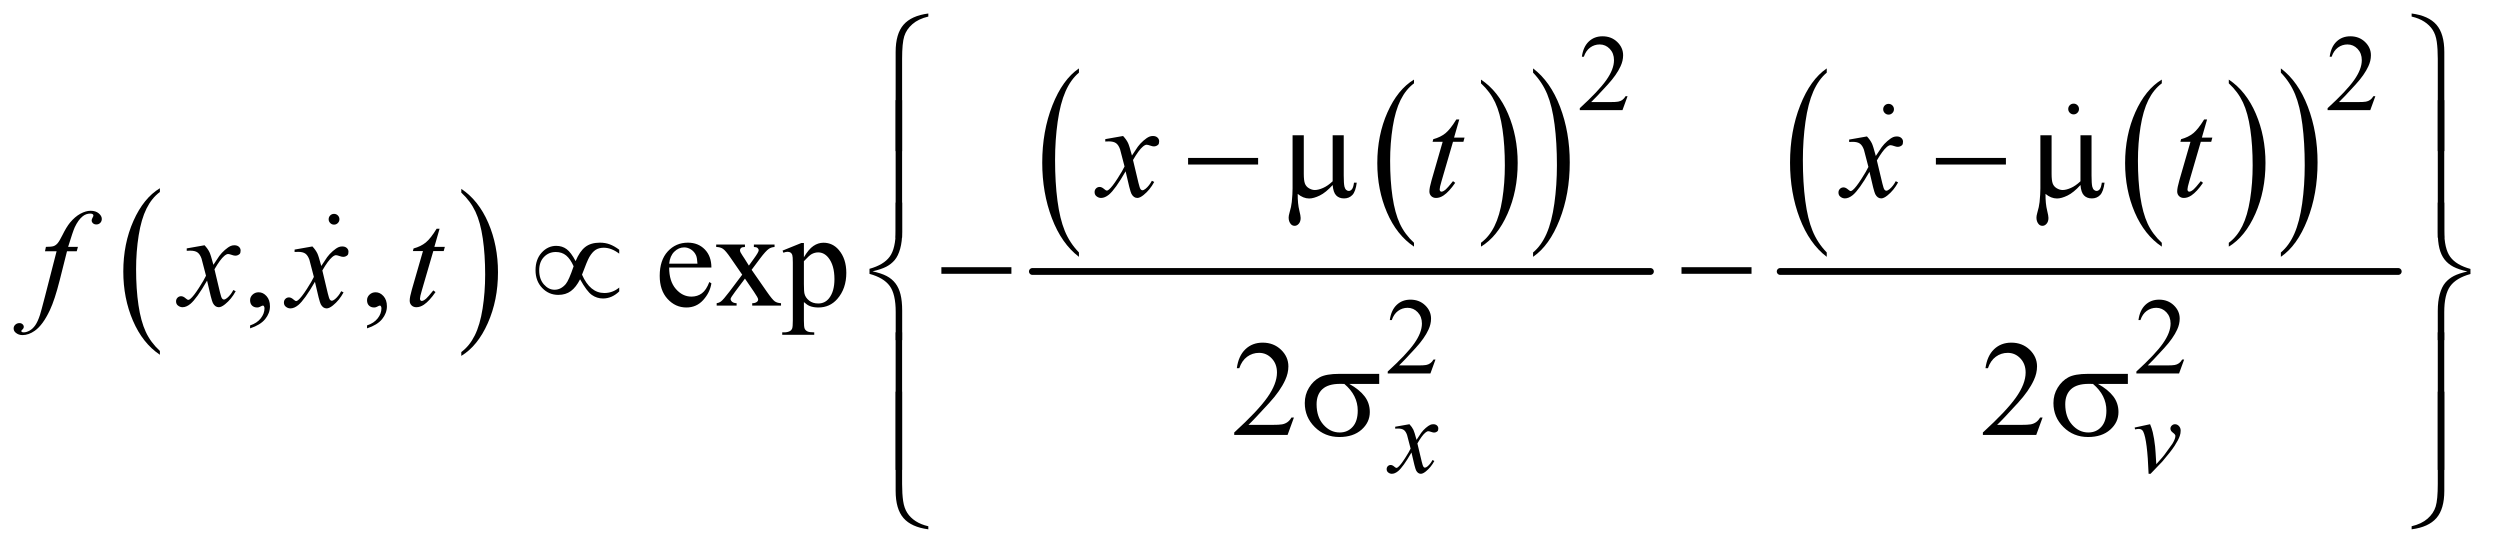 <?xml version="1.0" encoding="UTF-8"?>
<!DOCTYPE svg PUBLIC '-//W3C//DTD SVG 1.0//EN'
          'http://www.w3.org/TR/2001/REC-SVG-20010904/DTD/svg10.dtd'>
<svg stroke-dasharray="none" shape-rendering="auto" xmlns="http://www.w3.org/2000/svg" font-family="'Dialog'" text-rendering="auto" width="287" fill-opacity="1" color-interpolation="auto" color-rendering="auto" preserveAspectRatio="xMidYMid meet" font-size="12px" viewBox="0 0 287 63" fill="black" xmlns:xlink="http://www.w3.org/1999/xlink" stroke="black" image-rendering="auto" stroke-miterlimit="10" stroke-linecap="square" stroke-linejoin="miter" font-style="normal" stroke-width="1" height="63" stroke-dashoffset="0" font-weight="normal" stroke-opacity="1"
><!--Generated by the Batik Graphics2D SVG Generator--><defs id="genericDefs"
  /><g
  ><defs id="defs1"
    ><clipPath clipPathUnits="userSpaceOnUse" id="clipPath1"
      ><path d="M0.972 1.617 L182.559 1.617 L182.559 41.443 L0.972 41.443 L0.972 1.617 Z"
      /></clipPath
      ><clipPath clipPathUnits="userSpaceOnUse" id="clipPath2"
      ><path d="M31.168 51.645 L31.168 1324.043 L5851.238 1324.043 L5851.238 51.645 Z"
      /></clipPath
      ><clipPath clipPathUnits="userSpaceOnUse" id="clipPath3"
      ><path d="M0.972 1.617 L0.972 41.443 L182.559 41.443 L182.559 1.617 Z"
      /></clipPath
      ><clipPath clipPathUnits="userSpaceOnUse" id="clipPath4"
      ><path d="M2905.495 -0 L2905.495 928 L4320 928 L4320 -0 Z"
      /></clipPath
      ><clipPath clipPathUnits="userSpaceOnUse" id="clipPath5"
      ><path d="M158.452 -0 L158.452 512 L1440 512 L1440 -0 Z"
      /></clipPath
      ><clipPath clipPathUnits="userSpaceOnUse" id="clipPath6"
      ><path d="M-112.282 9.632 L-112.282 49.458 L69.305 49.458 L69.305 9.632 Z"
      /></clipPath
      ><clipPath clipPathUnits="userSpaceOnUse" id="clipPath7"
      ><path d="M0 82.67 L0 928 L4320 928 L4320 82.67 Z"
      /></clipPath
      ><clipPath clipPathUnits="userSpaceOnUse" id="clipPath8"
      ><path d="M-0 36.206 L-0 512 L1440 512 L1440 36.206 Z"
      /></clipPath
      ><clipPath clipPathUnits="userSpaceOnUse" id="clipPath9"
      ><path d="M-125.763 9.649 L-125.763 49.474 L55.823 49.474 L55.823 9.649 Z"
      /></clipPath
      ><clipPath clipPathUnits="userSpaceOnUse" id="clipPath10"
      ><path d="M0 36.695 L0 512 L1440 512 L1440 36.695 Z"
      /></clipPath
    ></defs
    ><g transform="scale(1.576,1.576) translate(-0.972,-1.617) matrix(0.031,0,0,0.031,0,0)"
    ><path d="M407.062 876.781 L407.062 885.797 Q366.406 858.516 343.742 805.703 Q321.078 752.891 321.078 690.125 Q321.078 624.828 344.914 571.18 Q368.75 517.531 407.062 494.438 L407.062 503.25 Q387.906 517.531 375.602 542.305 Q363.297 567.078 357.219 605.188 Q351.141 643.297 351.141 684.656 Q351.141 731.484 356.75 769.273 Q362.359 807.062 373.883 831.945 Q385.406 856.828 407.062 876.781 Z" stroke="none" clip-path="url(#clipPath2)"
    /></g
    ><g transform="matrix(0.049,0,0,0.049,-1.532,-2.547)"
    ><path d="M1112.016 503.25 L1112.016 494.438 Q1152.656 521.516 1175.32 574.32 Q1197.984 627.125 1197.984 689.906 Q1197.984 755.203 1174.156 808.953 Q1150.328 862.703 1112.016 885.797 L1112.016 876.781 Q1131.328 862.5 1143.633 837.727 Q1155.938 812.953 1161.93 774.945 Q1167.922 736.938 1167.922 695.375 Q1167.922 648.75 1162.398 610.852 Q1156.875 572.953 1145.266 548.078 Q1133.656 523.203 1112.016 503.25 Z" stroke="none" clip-path="url(#clipPath2)"
    /></g
    ><g transform="matrix(0.049,0,0,0.049,-1.532,-2.547)"
    ><path d="M3344.062 620.781 L3344.062 629.797 Q3303.406 602.516 3280.742 549.703 Q3258.078 496.891 3258.078 434.125 Q3258.078 368.828 3281.914 315.18 Q3305.75 261.531 3344.062 238.438 L3344.062 247.25 Q3324.906 261.531 3312.602 286.305 Q3300.297 311.078 3294.219 349.188 Q3288.141 387.297 3288.141 428.656 Q3288.141 475.484 3293.75 513.273 Q3299.359 551.062 3310.883 575.945 Q3322.406 600.828 3344.062 620.781 Z" stroke="none" clip-path="url(#clipPath2)"
    /></g
    ><g transform="matrix(0.049,0,0,0.049,-1.532,-2.547)"
    ><path d="M3501.016 247.25 L3501.016 238.438 Q3541.656 265.516 3564.32 318.32 Q3586.984 371.125 3586.984 433.906 Q3586.984 499.203 3563.156 552.953 Q3539.328 606.703 3501.016 629.797 L3501.016 620.781 Q3520.328 606.5 3532.633 581.727 Q3544.938 556.953 3550.93 518.945 Q3556.922 480.938 3556.922 439.375 Q3556.922 392.75 3551.398 354.852 Q3545.875 316.953 3534.266 292.078 Q3522.656 267.203 3501.016 247.25 Z" stroke="none" clip-path="url(#clipPath2)"
    /></g
    ><g transform="matrix(0.049,0,0,0.049,-1.532,-2.547)"
    ><path d="M2559.062 643.484 L2559.062 653.672 Q2518.406 622.891 2495.742 563.328 Q2473.078 503.766 2473.078 432.953 Q2473.078 359.312 2496.914 298.805 Q2520.75 238.297 2559.062 212.25 L2559.062 222.188 Q2539.906 238.297 2527.602 266.242 Q2515.297 294.188 2509.219 337.172 Q2503.141 380.156 2503.141 426.797 Q2503.141 479.609 2508.75 522.234 Q2514.359 564.859 2525.883 592.93 Q2537.406 621 2559.062 643.484 Z" stroke="none" clip-path="url(#clipPath2)"
    /></g
    ><g transform="matrix(0.049,0,0,0.049,-1.532,-2.547)"
    ><path d="M3623.016 222.188 L3623.016 212.25 Q3663.656 242.797 3686.32 302.359 Q3708.984 361.922 3708.984 432.719 Q3708.984 506.375 3685.156 567 Q3661.328 627.625 3623.016 653.672 L3623.016 643.484 Q3642.328 627.391 3654.633 599.445 Q3666.938 571.5 3672.93 528.633 Q3678.922 485.766 3678.922 438.875 Q3678.922 386.312 3673.398 343.562 Q3667.875 300.812 3656.266 272.75 Q3644.656 244.688 3623.016 222.188 Z" stroke="none" clip-path="url(#clipPath2)"
    /></g
    ><g stroke-width="16" transform="matrix(0.049,0,0,0.049,-1.532,-2.547)" stroke-linejoin="round" stroke-linecap="round"
    ><line y2="688" fill="none" x1="2450" clip-path="url(#clipPath2)" x2="3898" y1="688"
    /></g
    ><g transform="matrix(0.049,0,0,0.049,-1.532,-2.547)"
    ><path d="M5096.062 620.781 L5096.062 629.797 Q5055.406 602.516 5032.742 549.703 Q5010.078 496.891 5010.078 434.125 Q5010.078 368.828 5033.914 315.18 Q5057.75 261.531 5096.062 238.438 L5096.062 247.25 Q5076.906 261.531 5064.602 286.305 Q5052.297 311.078 5046.219 349.188 Q5040.141 387.297 5040.141 428.656 Q5040.141 475.484 5045.75 513.273 Q5051.359 551.062 5062.883 575.945 Q5074.406 600.828 5096.062 620.781 Z" stroke="none" clip-path="url(#clipPath2)"
    /></g
    ><g transform="matrix(0.049,0,0,0.049,-1.532,-2.547)"
    ><path d="M5253.016 247.25 L5253.016 238.438 Q5293.656 265.516 5316.32 318.32 Q5338.984 371.125 5338.984 433.906 Q5338.984 499.203 5315.156 552.953 Q5291.328 606.703 5253.016 629.797 L5253.016 620.781 Q5272.328 606.5 5284.633 581.727 Q5296.938 556.953 5302.93 518.945 Q5308.922 480.938 5308.922 439.375 Q5308.922 392.75 5303.398 354.852 Q5297.875 316.953 5286.266 292.078 Q5274.656 267.203 5253.016 247.25 Z" stroke="none" clip-path="url(#clipPath2)"
    /></g
    ><g transform="matrix(0.049,0,0,0.049,-1.532,-2.547)"
    ><path d="M4311.062 643.484 L4311.062 653.672 Q4270.406 622.891 4247.742 563.328 Q4225.078 503.766 4225.078 432.953 Q4225.078 359.312 4248.914 298.805 Q4272.75 238.297 4311.062 212.25 L4311.062 222.188 Q4291.906 238.297 4279.602 266.242 Q4267.297 294.188 4261.219 337.172 Q4255.141 380.156 4255.141 426.797 Q4255.141 479.609 4260.75 522.234 Q4266.359 564.859 4277.883 592.93 Q4289.406 621 4311.062 643.484 Z" stroke="none" clip-path="url(#clipPath2)"
    /></g
    ><g transform="matrix(0.049,0,0,0.049,-1.532,-2.547)"
    ><path d="M5375.016 222.188 L5375.016 212.25 Q5415.656 242.797 5438.32 302.359 Q5460.984 361.922 5460.984 432.719 Q5460.984 506.375 5437.156 567 Q5413.328 627.625 5375.016 653.672 L5375.016 643.484 Q5394.328 627.391 5406.633 599.445 Q5418.938 571.5 5424.93 528.633 Q5430.922 485.766 5430.922 438.875 Q5430.922 386.312 5425.398 343.562 Q5419.875 300.812 5408.266 272.75 Q5396.656 244.688 5375.016 222.188 Z" stroke="none" clip-path="url(#clipPath2)"
    /></g
    ><g stroke-width="16" transform="matrix(0.049,0,0,0.049,-1.532,-2.547)" stroke-linejoin="round" stroke-linecap="round"
    ><line y2="688" fill="none" x1="4202" clip-path="url(#clipPath2)" x2="5650" y1="688"
    /></g
    ><g transform="matrix(0.049,0,0,0.049,-1.532,-2.547)"
    ><path d="M3844.375 277.375 L3832.5 310 L3732.5 310 L3732.5 305.375 Q3776.625 265.125 3794.625 239.625 Q3812.625 214.125 3812.625 193 Q3812.625 176.875 3802.75 166.5 Q3792.875 156.125 3779.125 156.125 Q3766.625 156.125 3756.688 163.438 Q3746.75 170.75 3742 184.875 L3737.375 184.875 Q3740.5 161.75 3753.438 149.375 Q3766.375 137 3785.75 137 Q3806.375 137 3820.188 150.25 Q3834 163.5 3834 181.5 Q3834 194.375 3828 207.25 Q3818.75 227.5 3798 250.125 Q3766.875 284.125 3759.125 291.125 L3803.375 291.125 Q3816.875 291.125 3822.312 290.125 Q3827.75 289.125 3832.125 286.062 Q3836.5 283 3839.75 277.375 L3844.375 277.375 ZM5596.375 277.375 L5584.5 310 L5484.5 310 L5484.5 305.375 Q5528.625 265.125 5546.625 239.625 Q5564.625 214.125 5564.625 193 Q5564.625 176.875 5554.75 166.5 Q5544.875 156.125 5531.125 156.125 Q5518.625 156.125 5508.688 163.438 Q5498.75 170.75 5494 184.875 L5489.375 184.875 Q5492.5 161.75 5505.438 149.375 Q5518.375 137 5537.75 137 Q5558.375 137 5572.188 150.25 Q5586 163.5 5586 181.5 Q5586 194.375 5580 207.25 Q5570.75 227.5 5550 250.125 Q5518.875 284.125 5511.125 291.125 L5555.375 291.125 Q5568.875 291.125 5574.312 290.125 Q5579.75 289.125 5584.125 286.062 Q5588.5 283 5591.75 277.375 L5596.375 277.375 Z" stroke="none" clip-path="url(#clipPath2)"
    /></g
    ><g transform="matrix(0.049,0,0,0.049,-1.532,-2.547)"
    ><path d="M3394.375 894.375 L3382.5 927 L3282.5 927 L3282.5 922.375 Q3326.625 882.125 3344.625 856.625 Q3362.625 831.125 3362.625 810 Q3362.625 793.875 3352.75 783.5 Q3342.875 773.125 3329.125 773.125 Q3316.625 773.125 3306.688 780.438 Q3296.75 787.75 3292 801.875 L3287.375 801.875 Q3290.5 778.75 3303.438 766.375 Q3316.375 754 3335.75 754 Q3356.375 754 3370.188 767.25 Q3384 780.5 3384 798.5 Q3384 811.375 3378 824.25 Q3368.75 844.5 3348 867.125 Q3316.875 901.125 3309.125 908.125 L3353.375 908.125 Q3366.875 908.125 3372.312 907.125 Q3377.75 906.125 3382.125 903.062 Q3386.5 900 3389.75 894.375 L3394.375 894.375 ZM5148.375 894.375 L5136.5 927 L5036.5 927 L5036.5 922.375 Q5080.625 882.125 5098.625 856.625 Q5116.625 831.125 5116.625 810 Q5116.625 793.875 5106.75 783.5 Q5096.875 773.125 5083.125 773.125 Q5070.625 773.125 5060.688 780.438 Q5050.75 787.75 5046 801.875 L5041.375 801.875 Q5044.5 778.75 5057.438 766.375 Q5070.375 754 5089.75 754 Q5110.375 754 5124.188 767.25 Q5138 780.5 5138 798.5 Q5138 811.375 5132 824.25 Q5122.75 844.5 5102 867.125 Q5070.875 901.125 5063.125 908.125 L5107.375 908.125 Q5120.875 908.125 5126.312 907.125 Q5131.75 906.125 5136.125 903.062 Q5140.5 900 5143.75 894.375 L5148.375 894.375 Z" stroke="none" clip-path="url(#clipPath2)"
    /></g
    ><g transform="matrix(0.049,0,0,0.049,-1.532,-2.547)"
    ><path d="M617.188 821.281 L617.188 814.406 Q633.281 809.094 642.109 797.922 Q650.938 786.75 650.938 774.25 Q650.938 771.281 649.531 769.25 Q648.438 767.844 647.344 767.844 Q645.625 767.844 639.844 770.969 Q637.031 772.375 633.906 772.375 Q626.25 772.375 621.719 767.844 Q617.188 763.312 617.188 755.344 Q617.188 747.688 623.047 742.219 Q628.906 736.75 637.344 736.75 Q647.656 736.75 655.703 745.734 Q663.75 754.719 663.75 769.562 Q663.75 785.656 652.578 799.484 Q641.406 813.312 617.188 821.281 ZM891.188 821.281 L891.188 814.406 Q907.281 809.094 916.109 797.922 Q924.938 786.75 924.938 774.25 Q924.938 771.281 923.531 769.25 Q922.438 767.844 921.344 767.844 Q919.625 767.844 913.844 770.969 Q911.031 772.375 907.906 772.375 Q900.25 772.375 895.719 767.844 Q891.188 763.312 891.188 755.344 Q891.188 747.688 897.047 742.219 Q902.906 736.75 911.344 736.75 Q921.656 736.75 929.703 745.734 Q937.75 754.719 937.75 769.562 Q937.75 785.656 926.578 799.484 Q915.406 813.312 891.188 821.281 ZM1599.062 678.781 Q1598.906 710.656 1614.531 728.781 Q1630.156 746.906 1651.25 746.906 Q1665.312 746.906 1675.703 739.172 Q1686.094 731.438 1693.125 712.688 L1697.969 715.812 Q1694.688 737.219 1678.906 754.797 Q1663.125 772.375 1639.375 772.375 Q1613.594 772.375 1595.234 752.297 Q1576.875 732.219 1576.875 698.312 Q1576.875 661.594 1595.703 641.047 Q1614.531 620.5 1642.969 620.5 Q1667.031 620.5 1682.5 636.359 Q1697.969 652.219 1697.969 678.781 L1599.062 678.781 ZM1599.062 669.719 L1665.312 669.719 Q1664.531 655.969 1662.031 650.344 Q1658.125 641.594 1650.391 636.594 Q1642.656 631.594 1634.219 631.594 Q1621.25 631.594 1611.016 641.672 Q1600.781 651.75 1599.062 669.719 ZM1709.219 624.875 L1776.562 624.875 L1776.562 630.656 Q1770.156 630.656 1767.578 632.844 Q1765 635.031 1765 638.625 Q1765 642.375 1770.469 650.188 Q1772.188 652.688 1775.625 658 L1785.781 674.25 L1797.5 658 Q1808.75 642.531 1808.75 638.469 Q1808.75 635.188 1806.094 632.922 Q1803.438 630.656 1797.5 630.656 L1797.5 624.875 L1845.938 624.875 L1845.938 630.656 Q1838.281 631.125 1832.656 634.875 Q1825 640.188 1811.719 658 L1792.188 684.094 L1827.812 735.344 Q1840.938 754.25 1846.562 758.078 Q1852.188 761.906 1861.094 762.375 L1861.094 768 L1793.594 768 L1793.594 762.375 Q1800.625 762.375 1804.531 759.25 Q1807.5 757.062 1807.5 753.469 Q1807.5 749.875 1797.5 735.344 L1776.562 704.719 L1753.594 735.344 Q1742.969 749.562 1742.969 752.219 Q1742.969 755.969 1746.484 759.016 Q1750 762.062 1757.031 762.375 L1757.031 768 L1710.312 768 L1710.312 762.375 Q1715.938 761.594 1720.156 758.469 Q1726.094 753.938 1740.156 735.344 L1770.156 695.5 L1742.969 656.125 Q1731.406 639.25 1725.078 634.953 Q1718.75 630.656 1709.219 630.656 L1709.219 624.875 ZM1864.688 639.094 L1908.75 621.281 L1914.688 621.281 L1914.688 654.719 Q1925.781 635.812 1936.953 628.234 Q1948.125 620.656 1960.469 620.656 Q1982.031 620.656 1996.406 637.531 Q2014.062 658.156 2014.062 691.281 Q2014.062 728.312 1992.812 752.531 Q1975.312 772.375 1948.75 772.375 Q1937.188 772.375 1928.75 769.094 Q1922.5 766.75 1914.688 759.719 L1914.688 803.312 Q1914.688 818 1916.484 821.984 Q1918.281 825.969 1922.734 828.312 Q1927.188 830.656 1938.906 830.656 L1938.906 836.438 L1863.906 836.438 L1863.906 830.656 L1867.812 830.656 Q1876.406 830.812 1882.5 827.375 Q1885.469 825.656 1887.109 821.828 Q1888.75 818 1888.75 802.375 L1888.75 667.062 Q1888.75 653.156 1887.5 649.406 Q1886.25 645.656 1883.516 643.781 Q1880.781 641.906 1876.094 641.906 Q1872.344 641.906 1866.562 644.094 L1864.688 639.094 ZM1914.688 663.938 L1914.688 717.375 Q1914.688 734.719 1916.094 740.188 Q1918.281 749.25 1926.797 756.125 Q1935.312 763 1948.281 763 Q1963.906 763 1973.594 750.812 Q1986.25 734.875 1986.25 705.969 Q1986.25 673.156 1971.875 655.5 Q1961.875 643.312 1948.125 643.312 Q1940.625 643.312 1933.281 647.062 Q1927.656 649.875 1914.688 663.938 Z" stroke="none" clip-path="url(#clipPath2)"
    /></g
    ><g transform="matrix(0.049,0,0,0.049,-1.532,-2.547)"
    ><path d="M3062.719 1030.219 L3047.875 1071 L2922.875 1071 L2922.875 1065.219 Q2978.031 1014.906 3000.531 983.031 Q3023.031 951.156 3023.031 924.75 Q3023.031 904.594 3010.688 891.625 Q2998.344 878.656 2981.156 878.656 Q2965.531 878.656 2953.109 887.797 Q2940.688 896.938 2934.75 914.594 L2928.969 914.594 Q2932.875 885.688 2949.047 870.219 Q2965.219 854.75 2989.438 854.75 Q3015.219 854.75 3032.484 871.312 Q3049.75 887.875 3049.75 910.375 Q3049.75 926.469 3042.25 942.562 Q3030.688 967.875 3004.75 996.156 Q2965.844 1038.656 2956.156 1047.406 L3011.469 1047.406 Q3028.344 1047.406 3035.141 1046.156 Q3041.938 1044.906 3047.406 1041.078 Q3052.875 1037.25 3056.938 1030.219 L3062.719 1030.219 ZM4816.719 1030.219 L4801.875 1071 L4676.875 1071 L4676.875 1065.219 Q4732.031 1014.906 4754.531 983.031 Q4777.031 951.156 4777.031 924.75 Q4777.031 904.594 4764.688 891.625 Q4752.344 878.656 4735.156 878.656 Q4719.531 878.656 4707.109 887.797 Q4694.688 896.938 4688.75 914.594 L4682.969 914.594 Q4686.875 885.688 4703.047 870.219 Q4719.219 854.75 4743.438 854.75 Q4769.219 854.75 4786.484 871.312 Q4803.75 887.875 4803.75 910.375 Q4803.75 926.469 4796.25 942.562 Q4784.688 967.875 4758.75 996.156 Q4719.844 1038.656 4710.156 1047.406 L4765.469 1047.406 Q4782.344 1047.406 4789.141 1046.156 Q4795.938 1044.906 4801.406 1041.078 Q4806.875 1037.25 4810.938 1030.219 L4816.719 1030.219 Z" stroke="none" clip-path="url(#clipPath2)"
    /></g
    ><g transform="matrix(0.049,0,0,0.049,-1.532,-2.547)"
    ><path d="M3333.375 1045.875 Q3339.5 1052.375 3342.625 1058.875 Q3344.875 1063.375 3350 1082.5 L3361 1066 Q3365.375 1060 3371.625 1054.562 Q3377.875 1049.125 3382.625 1047.125 Q3385.625 1045.875 3389.25 1045.875 Q3394.625 1045.875 3397.812 1048.75 Q3401 1051.625 3401 1055.75 Q3401 1060.5 3399.125 1062.25 Q3395.625 1065.375 3391.125 1065.375 Q3388.5 1065.375 3385.5 1064.25 Q3379.625 1062.25 3377.625 1062.25 Q3374.625 1062.25 3370.5 1065.75 Q3362.75 1072.25 3352 1090.875 L3362.25 1133.875 Q3364.625 1143.75 3366.25 1145.688 Q3367.875 1147.625 3369.5 1147.625 Q3372.125 1147.625 3375.625 1144.75 Q3382.5 1139 3387.375 1129.75 L3391.75 1132 Q3383.875 1146.75 3371.75 1156.5 Q3364.875 1162 3360.125 1162 Q3353.125 1162 3349 1154.125 Q3346.375 1149.25 3338.125 1112.125 Q3318.625 1146 3306.875 1155.75 Q3299.25 1162 3292.125 1162 Q3287.125 1162 3283 1158.375 Q3280 1155.625 3280 1151 Q3280 1146.875 3282.75 1144.125 Q3285.5 1141.375 3289.5 1141.375 Q3293.5 1141.375 3298 1145.375 Q3301.25 1148.25 3303 1148.25 Q3304.5 1148.25 3306.875 1146.25 Q3312.75 1141.5 3322.875 1125.75 Q3333 1110 3336.125 1103 Q3328.375 1072.625 3327.75 1070.875 Q3324.875 1062.75 3320.25 1059.375 Q3315.625 1056 3306.625 1056 Q3303.75 1056 3300 1056.25 L3300 1051.75 L3333.375 1045.875 ZM5032.5 1053.625 L5068.625 1045.875 Q5072.5 1055.125 5074.875 1064.75 Q5078.25 1078.875 5080.375 1098.25 Q5081.375 1108 5083.125 1139.5 Q5098.75 1122.25 5101.75 1118.125 Q5118.25 1095.75 5120.75 1091.875 Q5124.875 1085.25 5126.5 1080.25 Q5127.875 1076.5 5127.875 1073.125 Q5127.875 1069.875 5122.062 1065.625 Q5116.25 1061.375 5116.25 1056.125 Q5116.25 1052.125 5119.438 1049 Q5122.625 1045.875 5127 1045.875 Q5132.25 1045.875 5136.25 1050.188 Q5140.25 1054.5 5140.25 1060.875 Q5140.25 1067.25 5138.25 1073.125 Q5135 1082.625 5126.125 1096.312 Q5117.25 1110 5097.5 1133 Q5095 1135.875 5069.75 1162 L5065.125 1162 Q5062.125 1082.875 5052.625 1063.25 Q5049.5 1056.875 5042.25 1056.875 Q5039.125 1056.875 5033.375 1058 L5032.5 1053.625 Z" stroke="none" clip-path="url(#clipPath2)"
    /></g
    ><g transform="matrix(0.049,0,0,0.049,-1.532,-2.547)"
    ><path d="M2662.469 370.594 C2667.573 376.01 2671.427 381.427 2674.031 386.844 C2675.906 390.594 2678.979 400.438 2683.25 416.375 L2697 395.75 C2700.646 390.75 2705.073 385.984 2710.281 381.453 C2715.49 376.922 2720.073 373.823 2724.031 372.156 C2726.531 371.115 2729.292 370.594 2732.312 370.594 C2736.791 370.594 2740.359 371.792 2743.016 374.188 C2745.672 376.583 2747 379.5 2747 382.938 C2747 386.896 2746.219 389.604 2744.656 391.062 C2741.74 393.667 2738.406 394.969 2734.656 394.969 C2732.469 394.969 2730.125 394.5 2727.625 393.562 C2722.729 391.896 2719.448 391.062 2717.781 391.062 C2715.281 391.062 2712.312 392.521 2708.875 395.438 C2702.417 400.854 2694.708 411.323 2685.75 426.844 L2698.562 480.594 C2700.541 488.823 2702.208 493.745 2703.562 495.359 C2704.917 496.974 2706.271 497.781 2707.625 497.781 C2709.812 497.781 2712.365 496.583 2715.281 494.188 C2721.01 489.396 2725.906 483.146 2729.969 475.438 L2735.438 478.25 C2728.875 490.542 2720.542 500.75 2710.438 508.875 C2704.709 513.458 2699.865 515.75 2695.906 515.75 C2690.073 515.75 2685.438 512.469 2682 505.906 C2679.812 501.844 2675.281 484.344 2668.406 453.406 C2652.156 481.635 2639.135 499.812 2629.344 507.938 C2622.99 513.146 2616.844 515.75 2610.906 515.75 C2606.74 515.75 2602.938 514.24 2599.5 511.219 C2597 508.927 2595.75 505.854 2595.75 502 C2595.75 498.562 2596.896 495.698 2599.188 493.406 C2601.479 491.115 2604.292 489.969 2607.625 489.969 C2610.958 489.969 2614.5 491.635 2618.25 494.969 C2620.958 497.365 2623.042 498.562 2624.5 498.562 C2625.75 498.562 2627.365 497.729 2629.344 496.062 C2634.24 492.104 2640.906 483.562 2649.344 470.438 C2657.781 457.312 2663.302 447.833 2665.906 442 C2659.448 416.687 2655.959 403.302 2655.438 401.844 C2653.042 395.073 2649.917 390.281 2646.062 387.469 C2642.208 384.656 2636.531 383.25 2629.031 383.25 C2626.635 383.25 2623.875 383.354 2620.75 383.562 L2620.75 377.938 ZM3450.125 331.844 L3437.938 374.344 L3462.469 374.344 L3459.812 384.188 L3435.438 384.188 L3408.562 476.375 C3405.646 486.271 3404.188 492.677 3404.188 495.594 C3404.188 497.365 3404.604 498.719 3405.438 499.656 C3406.271 500.594 3407.26 501.062 3408.406 501.062 C3411.01 501.062 3414.448 499.24 3418.719 495.594 C3421.219 493.51 3426.792 487.104 3435.438 476.375 L3440.594 480.281 C3431.01 494.24 3421.948 504.083 3413.406 509.812 C3407.573 513.771 3401.688 515.75 3395.75 515.75 C3391.167 515.75 3387.417 514.318 3384.5 511.453 C3381.583 508.589 3380.125 504.917 3380.125 500.438 C3380.125 494.812 3381.792 486.219 3385.125 474.656 L3411.219 384.188 L3387.625 384.188 L3389.188 378.094 C3400.646 374.969 3410.177 370.307 3417.781 364.109 C3425.385 357.911 3433.875 347.156 3443.25 331.844 ZM5202.125 331.844 L5189.938 374.344 L5214.469 374.344 L5211.812 384.188 L5187.438 384.188 L5160.562 476.375 C5157.646 486.271 5156.188 492.677 5156.188 495.594 C5156.188 497.365 5156.604 498.719 5157.438 499.656 C5158.271 500.594 5159.26 501.062 5160.406 501.062 C5163.01 501.062 5166.448 499.24 5170.719 495.594 C5173.219 493.51 5178.792 487.104 5187.438 476.375 L5192.594 480.281 C5183.01 494.24 5173.948 504.083 5165.406 509.812 C5159.573 513.771 5153.688 515.75 5147.75 515.75 C5143.167 515.75 5139.417 514.318 5136.5 511.453 C5133.583 508.589 5132.125 504.917 5132.125 500.438 C5132.125 494.812 5133.792 486.219 5137.125 474.656 L5163.219 384.188 L5139.625 384.188 L5141.188 378.094 C5152.646 374.969 5162.177 370.307 5169.781 364.109 C5177.385 357.911 5185.875 347.156 5195.25 331.844 Z" stroke="none" clip-path="url(#clipPath2)"
    /></g
    ><g transform="matrix(0.049,0,0,0.049,-1.532,-2.547)"
    ><path d="M213.844 630.344 L211.031 640.656 L188.219 640.656 L171.031 708.938 C163.427 739.042 155.771 762.323 148.062 778.781 C137.125 802.01 125.354 818.052 112.75 826.906 C103.167 833.677 93.583 837.062 84 837.062 C77.75 837.062 72.438 835.188 68.062 831.438 C64.833 828.833 63.219 825.448 63.219 821.281 C63.219 817.948 64.547 815.057 67.203 812.609 C69.859 810.161 73.115 808.938 76.969 808.938 C79.781 808.938 82.151 809.823 84.078 811.594 C86.005 813.365 86.969 815.396 86.969 817.688 C86.969 819.979 85.875 822.115 83.688 824.094 C82.021 825.552 81.188 826.646 81.188 827.375 C81.188 828.312 81.552 829.042 82.281 829.562 C83.219 830.292 84.677 830.656 86.656 830.656 C91.135 830.656 95.849 829.25 100.797 826.438 C105.745 823.625 110.146 819.432 114 813.859 C117.854 808.286 121.5 800.24 124.938 789.719 C126.396 785.344 130.302 770.917 136.656 746.437 L163.844 640.656 L136.656 640.656 L138.844 630.344 C147.49 630.344 153.531 629.745 156.969 628.547 C160.406 627.349 163.557 625.057 166.422 621.672 C169.286 618.287 173.011 611.958 177.594 602.688 C183.74 590.188 189.625 580.5 195.25 573.625 C202.958 564.354 211.057 557.401 219.547 552.766 C228.036 548.13 236.031 545.812 243.531 545.812 C251.448 545.812 257.802 547.818 262.594 551.828 C267.385 555.839 269.781 560.188 269.781 564.875 C269.781 568.521 268.583 571.594 266.188 574.094 C263.792 576.594 260.719 577.844 256.969 577.844 C253.74 577.844 251.109 576.906 249.078 575.031 C247.047 573.156 246.031 570.917 246.031 568.312 C246.031 566.646 246.708 564.588 248.062 562.141 C249.417 559.693 250.094 558.052 250.094 557.219 C250.094 555.76 249.625 554.667 248.688 553.938 C247.333 552.896 245.354 552.375 242.75 552.375 C236.188 552.375 230.302 554.458 225.094 558.625 C218.115 564.146 211.865 572.792 206.344 584.562 C203.531 590.708 198.375 605.969 190.875 630.344 ZM510.469 626.594 C515.573 632.01 519.427 637.427 522.031 642.844 C523.906 646.594 526.979 656.438 531.25 672.375 L545 651.75 C548.646 646.75 553.073 641.984 558.281 637.453 C563.49 632.922 568.073 629.823 572.031 628.156 C574.531 627.115 577.292 626.594 580.312 626.594 C584.792 626.594 588.359 627.792 591.016 630.188 C593.672 632.583 595 635.5 595 638.938 C595 642.896 594.219 645.604 592.656 647.063 C589.74 649.667 586.406 650.969 582.656 650.969 C580.469 650.969 578.125 650.5 575.625 649.563 C570.729 647.896 567.448 647.063 565.781 647.063 C563.281 647.063 560.312 648.521 556.875 651.438 C550.417 656.854 542.708 667.323 533.75 682.844 L546.562 736.594 C548.542 744.823 550.208 749.745 551.562 751.36 C552.917 752.974 554.271 753.781 555.625 753.781 C557.812 753.781 560.365 752.583 563.281 750.188 C569.01 745.396 573.906 739.146 577.969 731.438 L583.438 734.25 C576.875 746.542 568.542 756.75 558.438 764.875 C552.708 769.458 547.865 771.75 543.906 771.75 C538.073 771.75 533.437 768.469 530 761.906 C527.812 757.844 523.281 740.344 516.406 709.406 C500.156 737.635 487.135 755.813 477.344 763.938 C470.99 769.146 464.844 771.75 458.906 771.75 C454.74 771.75 450.938 770.24 447.5 767.219 C445 764.927 443.75 761.854 443.75 758 C443.75 754.563 444.896 751.698 447.188 749.406 C449.479 747.115 452.292 745.969 455.625 745.969 C458.958 745.969 462.5 747.636 466.25 750.969 C468.958 753.365 471.042 754.563 472.5 754.563 C473.75 754.563 475.365 753.729 477.344 752.063 C482.24 748.104 488.906 739.563 497.344 726.438 C505.781 713.313 511.302 703.833 513.906 698 C507.448 672.688 503.958 659.302 503.438 657.844 C501.042 651.073 497.917 646.281 494.062 643.469 C490.208 640.656 484.531 639.25 477.031 639.25 C474.635 639.25 471.875 639.354 468.75 639.563 L468.75 633.938 ZM1061.125 587.844 L1048.938 630.344 L1073.469 630.344 L1070.812 640.188 L1046.438 640.188 L1019.562 732.375 C1016.646 742.271 1015.188 748.677 1015.188 751.594 C1015.188 753.365 1015.604 754.719 1016.438 755.656 C1017.271 756.594 1018.26 757.062 1019.406 757.062 C1022.01 757.062 1025.448 755.24 1029.719 751.594 C1032.219 749.51 1037.792 743.104 1046.438 732.375 L1051.594 736.281 C1042.011 750.24 1032.948 760.083 1024.406 765.812 C1018.573 769.771 1012.687 771.75 1006.75 771.75 C1002.167 771.75 998.417 770.318 995.5 767.453 C992.583 764.588 991.125 760.917 991.125 756.438 C991.125 750.812 992.792 742.219 996.125 730.656 L1022.219 640.188 L998.625 640.188 L1000.187 634.094 C1011.646 630.969 1021.177 626.307 1028.781 620.109 C1036.385 613.912 1044.875 603.156 1054.25 587.844 Z" stroke="none" clip-path="url(#clipPath2)"
    /></g
    ><g transform="matrix(0.049,0,0,0.049,-1.532,-2.547)"
    ><path d="M2206.188 90.781 Q2182.906 96.25 2168.844 108.594 Q2154.781 120.938 2149.781 136.953 Q2144.781 152.969 2144.781 189.844 L2144.781 406.094 L2129.625 406.094 L2129.625 173.75 Q2129.625 131.25 2148.062 110 Q2166.5 88.75 2206.188 83.594 L2206.188 90.781 ZM5681.375 90.781 L5681.375 83.594 Q5721.062 88.75 5739.5 109.922 Q5757.938 131.094 5757.938 173.75 L5757.938 406.094 L5742.625 406.094 L5742.625 189.844 Q5742.625 166.562 5740.281 149.922 Q5737.938 133.281 5730.672 122.031 Q5723.406 110.781 5710.984 102.734 Q5698.562 94.688 5681.375 90.781 Z" stroke="none" clip-path="url(#clipPath2)"
    /></g
    ><g transform="matrix(0.049,0,0,0.049,-1.532,-2.547)"
    ><path d="M2814.781 422 L2978.844 422 L2978.844 437.469 L2814.781 437.469 L2814.781 422 ZM3179.438 368.875 L3179.438 463.094 Q3179.438 481.844 3181.156 489.344 Q3182.562 494.656 3185.375 497 Q3188.188 499.344 3191.312 499.344 Q3195.219 499.344 3198.578 495.438 Q3201.938 491.531 3203.5 479.969 L3209.906 479.969 Q3207.25 500.906 3199.594 508.875 Q3191.938 516.844 3180.219 516.844 Q3168.656 516.844 3161.781 509.812 Q3154.906 502.781 3153.5 485.438 Q3137.562 503.094 3123.266 510.047 Q3108.969 517 3098.5 517 Q3091.469 517 3084.75 514.266 Q3078.031 511.531 3071.625 506.219 Q3071.312 528.875 3075.531 545.75 Q3078.5 557.781 3078.5 562.625 Q3078.5 571.062 3074.203 576.062 Q3069.906 581.062 3064.438 581.062 Q3058.812 581.062 3055.219 576.688 Q3050.375 570.75 3050.375 561.844 Q3050.375 557.469 3052.25 550.906 Q3056.625 536.219 3057.719 525.281 Q3059.594 506.531 3059.594 493.406 L3059.594 368.875 L3085.844 368.875 L3085.844 459.031 Q3085.844 474.969 3088.5 482 Q3091.156 489.031 3098.031 493.094 Q3104.906 497.156 3111.781 497.156 Q3119.906 497.156 3131 492.312 Q3142.094 487.469 3153.5 476.688 L3153.5 368.875 L3179.438 368.875 ZM4566.781 422 L4730.844 422 L4730.844 437.469 L4566.781 437.469 L4566.781 422 ZM4931.438 368.875 L4931.438 463.094 Q4931.438 481.844 4933.156 489.344 Q4934.562 494.656 4937.375 497 Q4940.188 499.344 4943.312 499.344 Q4947.219 499.344 4950.578 495.438 Q4953.938 491.531 4955.5 479.969 L4961.906 479.969 Q4959.25 500.906 4951.594 508.875 Q4943.938 516.844 4932.219 516.844 Q4920.656 516.844 4913.781 509.812 Q4906.906 502.781 4905.5 485.438 Q4889.562 503.094 4875.266 510.047 Q4860.969 517 4850.5 517 Q4843.469 517 4836.75 514.266 Q4830.031 511.531 4823.625 506.219 Q4823.312 528.875 4827.531 545.75 Q4830.5 557.781 4830.5 562.625 Q4830.5 571.062 4826.203 576.062 Q4821.906 581.062 4816.438 581.062 Q4810.812 581.062 4807.219 576.688 Q4802.375 570.75 4802.375 561.844 Q4802.375 557.469 4804.25 550.906 Q4808.625 536.219 4809.719 525.281 Q4811.594 506.531 4811.594 493.406 L4811.594 368.875 L4837.844 368.875 L4837.844 459.031 Q4837.844 474.969 4840.5 482 Q4843.156 489.031 4850.031 493.094 Q4856.906 497.156 4863.781 497.156 Q4871.906 497.156 4883 492.312 Q4894.094 487.469 4905.5 476.688 L4905.5 368.875 L4931.438 368.875 Z" stroke="none" clip-path="url(#clipPath2)"
    /></g
    ><g transform="matrix(0.049,0,0,0.049,-1.532,-2.547)"
    ><path d="M2144.781 608.938 L2129.625 608.938 L2129.625 286.594 L2144.781 286.594 L2144.781 608.938 ZM5757.781 608.938 L5742.625 608.938 L5742.625 286.594 L5757.781 286.594 L5757.781 608.938 Z" stroke="none" clip-path="url(#clipPath2)"
    /></g
    ><g transform="matrix(0.049,0,0,0.049,-1.532,-2.547)"
    ><path d="M1379.844 663.781 Q1389.375 640.812 1402.422 630.656 Q1415.469 620.5 1436.719 620.5 Q1449.219 620.5 1459.766 624.406 Q1470.312 628.312 1482.031 637.062 L1482.031 646.281 Q1463.75 632.375 1445.781 632.375 Q1434.531 632.375 1426.719 637.375 Q1418.906 642.375 1411.875 654.406 Q1406.875 663.156 1394.844 695.5 Q1413.75 738.469 1447.188 738.469 Q1466.562 738.469 1482.031 725.656 L1482.031 734.719 Q1464.844 751.281 1443.906 751.281 Q1429.688 751.281 1417.891 743 Q1406.094 734.719 1390.312 706.281 Q1380.938 724.875 1368.828 733.859 Q1356.719 742.844 1339.219 742.844 Q1317.031 742.844 1301.484 726.594 Q1285.938 710.344 1285.938 685.031 Q1285.938 659.562 1300.391 643.781 Q1314.844 628 1334.375 628 Q1348.438 628 1358.75 635.656 Q1369.062 643.312 1379.844 663.781 ZM1375.156 675.812 Q1367.5 658.625 1357.656 650.5 Q1347.812 642.375 1333.438 642.375 Q1316.875 642.375 1305.703 654.016 Q1294.531 665.656 1294.531 685.188 Q1294.531 705.969 1305.547 718.391 Q1316.562 730.812 1330.469 730.812 Q1345.312 730.812 1356.719 717.531 Q1364.062 708.781 1375.156 675.812 ZM2236.781 678 L2400.844 678 L2400.844 693.469 L2236.781 693.469 L2236.781 678 ZM3970.781 678 L4134.844 678 L4134.844 693.469 L3970.781 693.469 L3970.781 678 Z" stroke="none" clip-path="url(#clipPath2)"
    /></g
    ><g transform="matrix(0.049,0,0,0.049,-1.532,-2.547)"
    ><path d="M2144.938 848.938 L2129.781 848.938 L2129.781 783 Q2129.781 741.125 2115.719 721.906 Q2101.656 702.688 2068.375 693.625 L2068.375 681.75 Q2101.656 672.531 2115.719 653.312 Q2129.781 634.094 2129.781 592.219 L2129.781 526.594 L2144.938 526.594 L2144.938 595.188 Q2144.938 617.844 2140.25 634.719 Q2135.562 651.594 2127.359 661.281 Q2119.156 670.969 2107.438 676.984 Q2095.719 683 2075.406 687.688 Q2095.875 692.062 2108.453 698.625 Q2121.031 705.188 2129.156 715.812 Q2137.281 726.438 2141.109 741.906 Q2144.938 757.375 2144.938 779.719 L2144.938 848.938 ZM5742.625 526.594 L5757.781 526.594 L5757.781 592.688 Q5757.781 634.562 5771.844 653.781 Q5785.906 673 5819.188 682.062 L5819.188 693.938 Q5785.906 703.156 5771.844 722.375 Q5757.781 741.594 5757.781 783.469 L5757.781 848.938 L5742.625 848.938 L5742.625 780.5 Q5742.625 757.844 5747.312 740.969 Q5752 724.094 5760.203 714.406 Q5768.406 704.719 5780.125 698.625 Q5791.844 692.531 5812.156 688 Q5791.688 683.469 5779.109 676.906 Q5766.531 670.344 5758.406 659.797 Q5750.281 649.25 5746.453 633.781 Q5742.625 618.312 5742.625 595.812 L5742.625 526.594 Z" stroke="none" clip-path="url(#clipPath2)"
    /></g
    ><g transform="matrix(0.049,0,0,0.049,-1.532,-2.547)"
    ><path d="M3262.562 951.469 L3192.562 951.469 Q3216.156 964.594 3228.344 980.531 Q3240.531 996.469 3240.531 1017.406 Q3240.531 1041.469 3221.156 1058.656 Q3201.781 1075.844 3169.281 1075.844 Q3135.062 1075.844 3111.625 1052.562 Q3088.188 1029.281 3088.188 996.312 Q3088.188 976.469 3098.031 960.375 Q3107.875 944.281 3122.953 936.078 Q3138.031 927.875 3169.125 927.875 L3262.562 927.875 L3262.562 951.469 ZM3180.844 951.469 Q3174.281 951.312 3170.844 951.312 Q3142.875 951.312 3129.359 963.812 Q3115.844 976.312 3115.844 999.125 Q3115.844 1028.969 3131.938 1047.094 Q3148.031 1065.219 3170.062 1065.219 Q3188.5 1065.219 3200.375 1052.016 Q3212.25 1038.812 3212.25 1013.969 Q3212.25 978.031 3180.844 951.469 ZM5016.562 951.469 L4946.562 951.469 Q4970.156 964.594 4982.344 980.531 Q4994.531 996.469 4994.531 1017.406 Q4994.531 1041.469 4975.156 1058.656 Q4955.781 1075.844 4923.281 1075.844 Q4889.062 1075.844 4865.625 1052.562 Q4842.188 1029.281 4842.188 996.312 Q4842.188 976.469 4852.031 960.375 Q4861.875 944.281 4876.953 936.078 Q4892.031 927.875 4923.125 927.875 L5016.562 927.875 L5016.562 951.469 ZM4934.844 951.469 Q4928.281 951.312 4924.844 951.312 Q4896.875 951.312 4883.359 963.812 Q4869.844 976.312 4869.844 999.125 Q4869.844 1028.969 4885.938 1047.094 Q4902.031 1065.219 4924.062 1065.219 Q4942.5 1065.219 4954.375 1052.016 Q4966.25 1038.812 4966.25 1013.969 Q4966.25 978.031 4934.844 951.469 Z" stroke="none" clip-path="url(#clipPath2)"
    /></g
    ><g transform="matrix(0.049,0,0,0.049,-1.532,-2.547)"
    ><path d="M2144.781 1152.938 L2129.625 1152.938 L2129.625 830.594 L2144.781 830.594 L2144.781 1152.938 ZM5757.781 1152.938 L5742.625 1152.938 L5742.625 830.594 L5757.781 830.594 L5757.781 1152.938 Z" stroke="none" clip-path="url(#clipPath2)"
    /></g
    ><g transform="matrix(0.049,0,0,0.049,-1.532,-2.547)"
    ><path d="M2206.188 1284.906 L2206.188 1292.094 Q2166.5 1286.938 2148.062 1265.766 Q2129.625 1244.594 2129.625 1201.938 L2129.625 969.594 L2144.781 969.594 L2144.781 1185.844 Q2144.781 1209.125 2147.203 1225.766 Q2149.625 1242.406 2156.891 1253.656 Q2164.156 1264.906 2176.578 1272.953 Q2189 1281 2206.188 1284.906 ZM5681.375 1284.906 Q5704.656 1279.438 5718.719 1267.094 Q5732.781 1254.75 5737.703 1238.734 Q5742.625 1222.719 5742.625 1185.844 L5742.625 969.594 L5757.938 969.594 L5757.938 1201.938 Q5757.938 1244.438 5739.5 1265.688 Q5721.062 1286.938 5681.375 1292.094 L5681.375 1284.906 Z" stroke="none" clip-path="url(#clipPath2)"
    /></g
    ><g transform="matrix(0.049,0,0,0.049,-143.303,8.565)"
    ><path d="M3656.469 402.594 C3661.573 408.01 3665.427 413.427 3668.031 418.844 C3669.906 422.594 3672.979 432.438 3677.25 448.375 L3691 427.75 C3694.646 422.75 3699.073 417.984 3704.281 413.453 C3709.49 408.922 3714.073 405.823 3718.031 404.156 C3720.531 403.115 3723.292 402.594 3726.312 402.594 C3730.791 402.594 3734.359 403.792 3737.016 406.188 C3739.672 408.583 3741 411.5 3741 414.938 C3741 418.896 3740.219 421.604 3738.656 423.062 C3735.74 425.667 3732.406 426.969 3728.656 426.969 C3726.469 426.969 3724.125 426.5 3721.625 425.562 C3716.729 423.896 3713.448 423.062 3711.781 423.062 C3709.281 423.062 3706.312 424.521 3702.875 427.438 C3696.417 432.854 3688.708 443.323 3679.75 458.844 L3692.562 512.594 C3694.541 520.823 3696.208 525.745 3697.562 527.359 C3698.917 528.974 3700.271 529.781 3701.625 529.781 C3703.812 529.781 3706.365 528.583 3709.281 526.188 C3715.01 521.396 3719.906 515.146 3723.969 507.438 L3729.438 510.25 C3722.875 522.542 3714.542 532.75 3704.438 540.875 C3698.709 545.458 3693.865 547.75 3689.906 547.75 C3684.073 547.75 3679.438 544.469 3676 537.906 C3673.812 533.844 3669.281 516.344 3662.406 485.406 C3646.156 513.635 3633.135 531.812 3623.344 539.938 C3616.99 545.146 3610.844 547.75 3604.906 547.75 C3600.74 547.75 3596.938 546.24 3593.5 543.219 C3591 540.927 3589.75 537.854 3589.75 534 C3589.75 530.562 3590.896 527.698 3593.188 525.406 C3595.479 523.115 3598.292 521.969 3601.625 521.969 C3604.958 521.969 3608.5 523.635 3612.25 526.969 C3614.958 529.365 3617.042 530.562 3618.5 530.562 C3619.75 530.562 3621.365 529.729 3623.344 528.062 C3628.24 524.104 3634.906 515.562 3643.344 502.438 C3651.781 489.312 3657.302 479.833 3659.906 474 C3653.448 448.688 3649.959 435.302 3649.438 433.844 C3647.042 427.073 3643.917 422.281 3640.062 419.469 C3636.208 416.656 3630.531 415.25 3623.031 415.25 C3620.635 415.25 3617.875 415.354 3614.75 415.562 L3614.75 409.938 Z" stroke="none" clip-path="url(#clipPath4)"
    /></g
    ><g transform="matrix(0.055,0,0,0.055,-8.757,10.65)"
    ><path d="M856.438 252.781 C859.583 252.781 862.242 253.867 864.414 256.039 C866.586 258.211 867.672 260.87 867.672 264.016 C867.672 267.078 866.568 269.714 864.359 271.922 C862.151 274.13 859.51 275.234 856.438 275.234 C853.365 275.234 850.724 274.13 848.516 271.922 C846.307 269.714 845.203 267.078 845.203 264.016 C845.203 260.87 846.289 258.211 848.461 256.039 C850.633 253.867 853.292 252.781 856.438 252.781 Z" stroke="none" clip-path="url(#clipPath5)"
    /></g
    ><g transform="matrix(0.049,0,0,0.049,35.158,-4.064)"
    ><path d="M3656.469 402.594 C3661.573 408.01 3665.427 413.427 3668.031 418.844 C3669.906 422.594 3672.979 432.438 3677.25 448.375 L3691 427.75 C3694.646 422.75 3699.073 417.984 3704.281 413.453 C3709.49 408.922 3714.073 405.823 3718.031 404.156 C3720.531 403.115 3723.292 402.594 3726.312 402.594 C3730.791 402.594 3734.359 403.792 3737.016 406.188 C3739.672 408.583 3741 411.5 3741 414.938 C3741 418.896 3740.219 421.604 3738.656 423.062 C3735.74 425.667 3732.406 426.969 3728.656 426.969 C3726.469 426.969 3724.125 426.5 3721.625 425.562 C3716.729 423.896 3713.448 423.062 3711.781 423.062 C3709.281 423.062 3706.312 424.521 3702.875 427.438 C3696.417 432.854 3688.708 443.323 3679.75 458.844 L3692.562 512.594 C3694.541 520.823 3696.208 525.745 3697.562 527.359 C3698.917 528.974 3700.271 529.781 3701.625 529.781 C3703.812 529.781 3706.365 528.583 3709.281 526.188 C3715.01 521.396 3719.906 515.146 3723.969 507.438 L3729.438 510.25 C3722.875 522.542 3714.542 532.75 3704.438 540.875 C3698.709 545.458 3693.865 547.75 3689.906 547.75 C3684.073 547.75 3679.438 544.469 3676 537.906 C3673.812 533.844 3669.281 516.344 3662.406 485.406 C3646.156 513.635 3633.135 531.812 3623.344 539.938 C3616.99 545.146 3610.844 547.75 3604.906 547.75 C3600.74 547.75 3596.938 546.24 3593.5 543.219 C3591 540.927 3589.75 537.854 3589.75 534 C3589.75 530.562 3590.896 527.698 3593.188 525.406 C3595.479 523.115 3598.292 521.969 3601.625 521.969 C3604.958 521.969 3608.5 523.635 3612.25 526.969 C3614.958 529.365 3617.042 530.562 3618.5 530.562 C3619.75 530.562 3621.365 529.729 3623.344 528.062 C3628.24 524.104 3634.906 515.562 3643.344 502.438 C3651.781 489.312 3657.302 479.833 3659.906 474 C3653.448 448.688 3649.959 435.302 3649.438 433.844 C3647.042 427.073 3643.917 422.281 3640.062 419.469 C3636.208 416.656 3630.531 415.25 3623.031 415.25 C3620.635 415.25 3617.875 415.354 3614.75 415.562 L3614.75 409.938 Z" stroke="none" clip-path="url(#clipPath7)"
    /></g
    ><g transform="matrix(0.055,0,0,0.055,169.704,-1.979)"
    ><path d="M856.438 252.781 C859.583 252.781 862.242 253.867 864.414 256.039 C866.586 258.211 867.672 260.87 867.672 264.016 C867.672 267.078 866.568 269.714 864.359 271.922 C862.151 274.13 859.51 275.234 856.438 275.234 C853.365 275.234 850.724 274.13 848.516 271.922 C846.307 269.714 845.203 267.078 845.203 264.016 C845.203 260.87 846.289 258.211 848.461 256.039 C850.633 253.867 853.292 252.781 856.438 252.781 Z" stroke="none" clip-path="url(#clipPath8)"
    /></g
    ><g transform="matrix(0.055,0,0,0.055,190.947,-2.006)"
    ><path d="M856.438 252.781 C859.583 252.781 862.242 253.867 864.414 256.039 C866.586 258.211 867.672 260.87 867.672 264.016 C867.672 267.078 866.568 269.714 864.359 271.922 C862.151 274.13 859.51 275.234 856.438 275.234 C853.365 275.234 850.724 274.13 848.516 271.922 C846.307 269.714 845.203 267.078 845.203 264.016 C845.203 260.87 846.289 258.211 848.461 256.039 C850.633 253.867 853.292 252.781 856.438 252.781 Z" stroke="none" clip-path="url(#clipPath10)"
    /></g
  ></g
></svg
>
